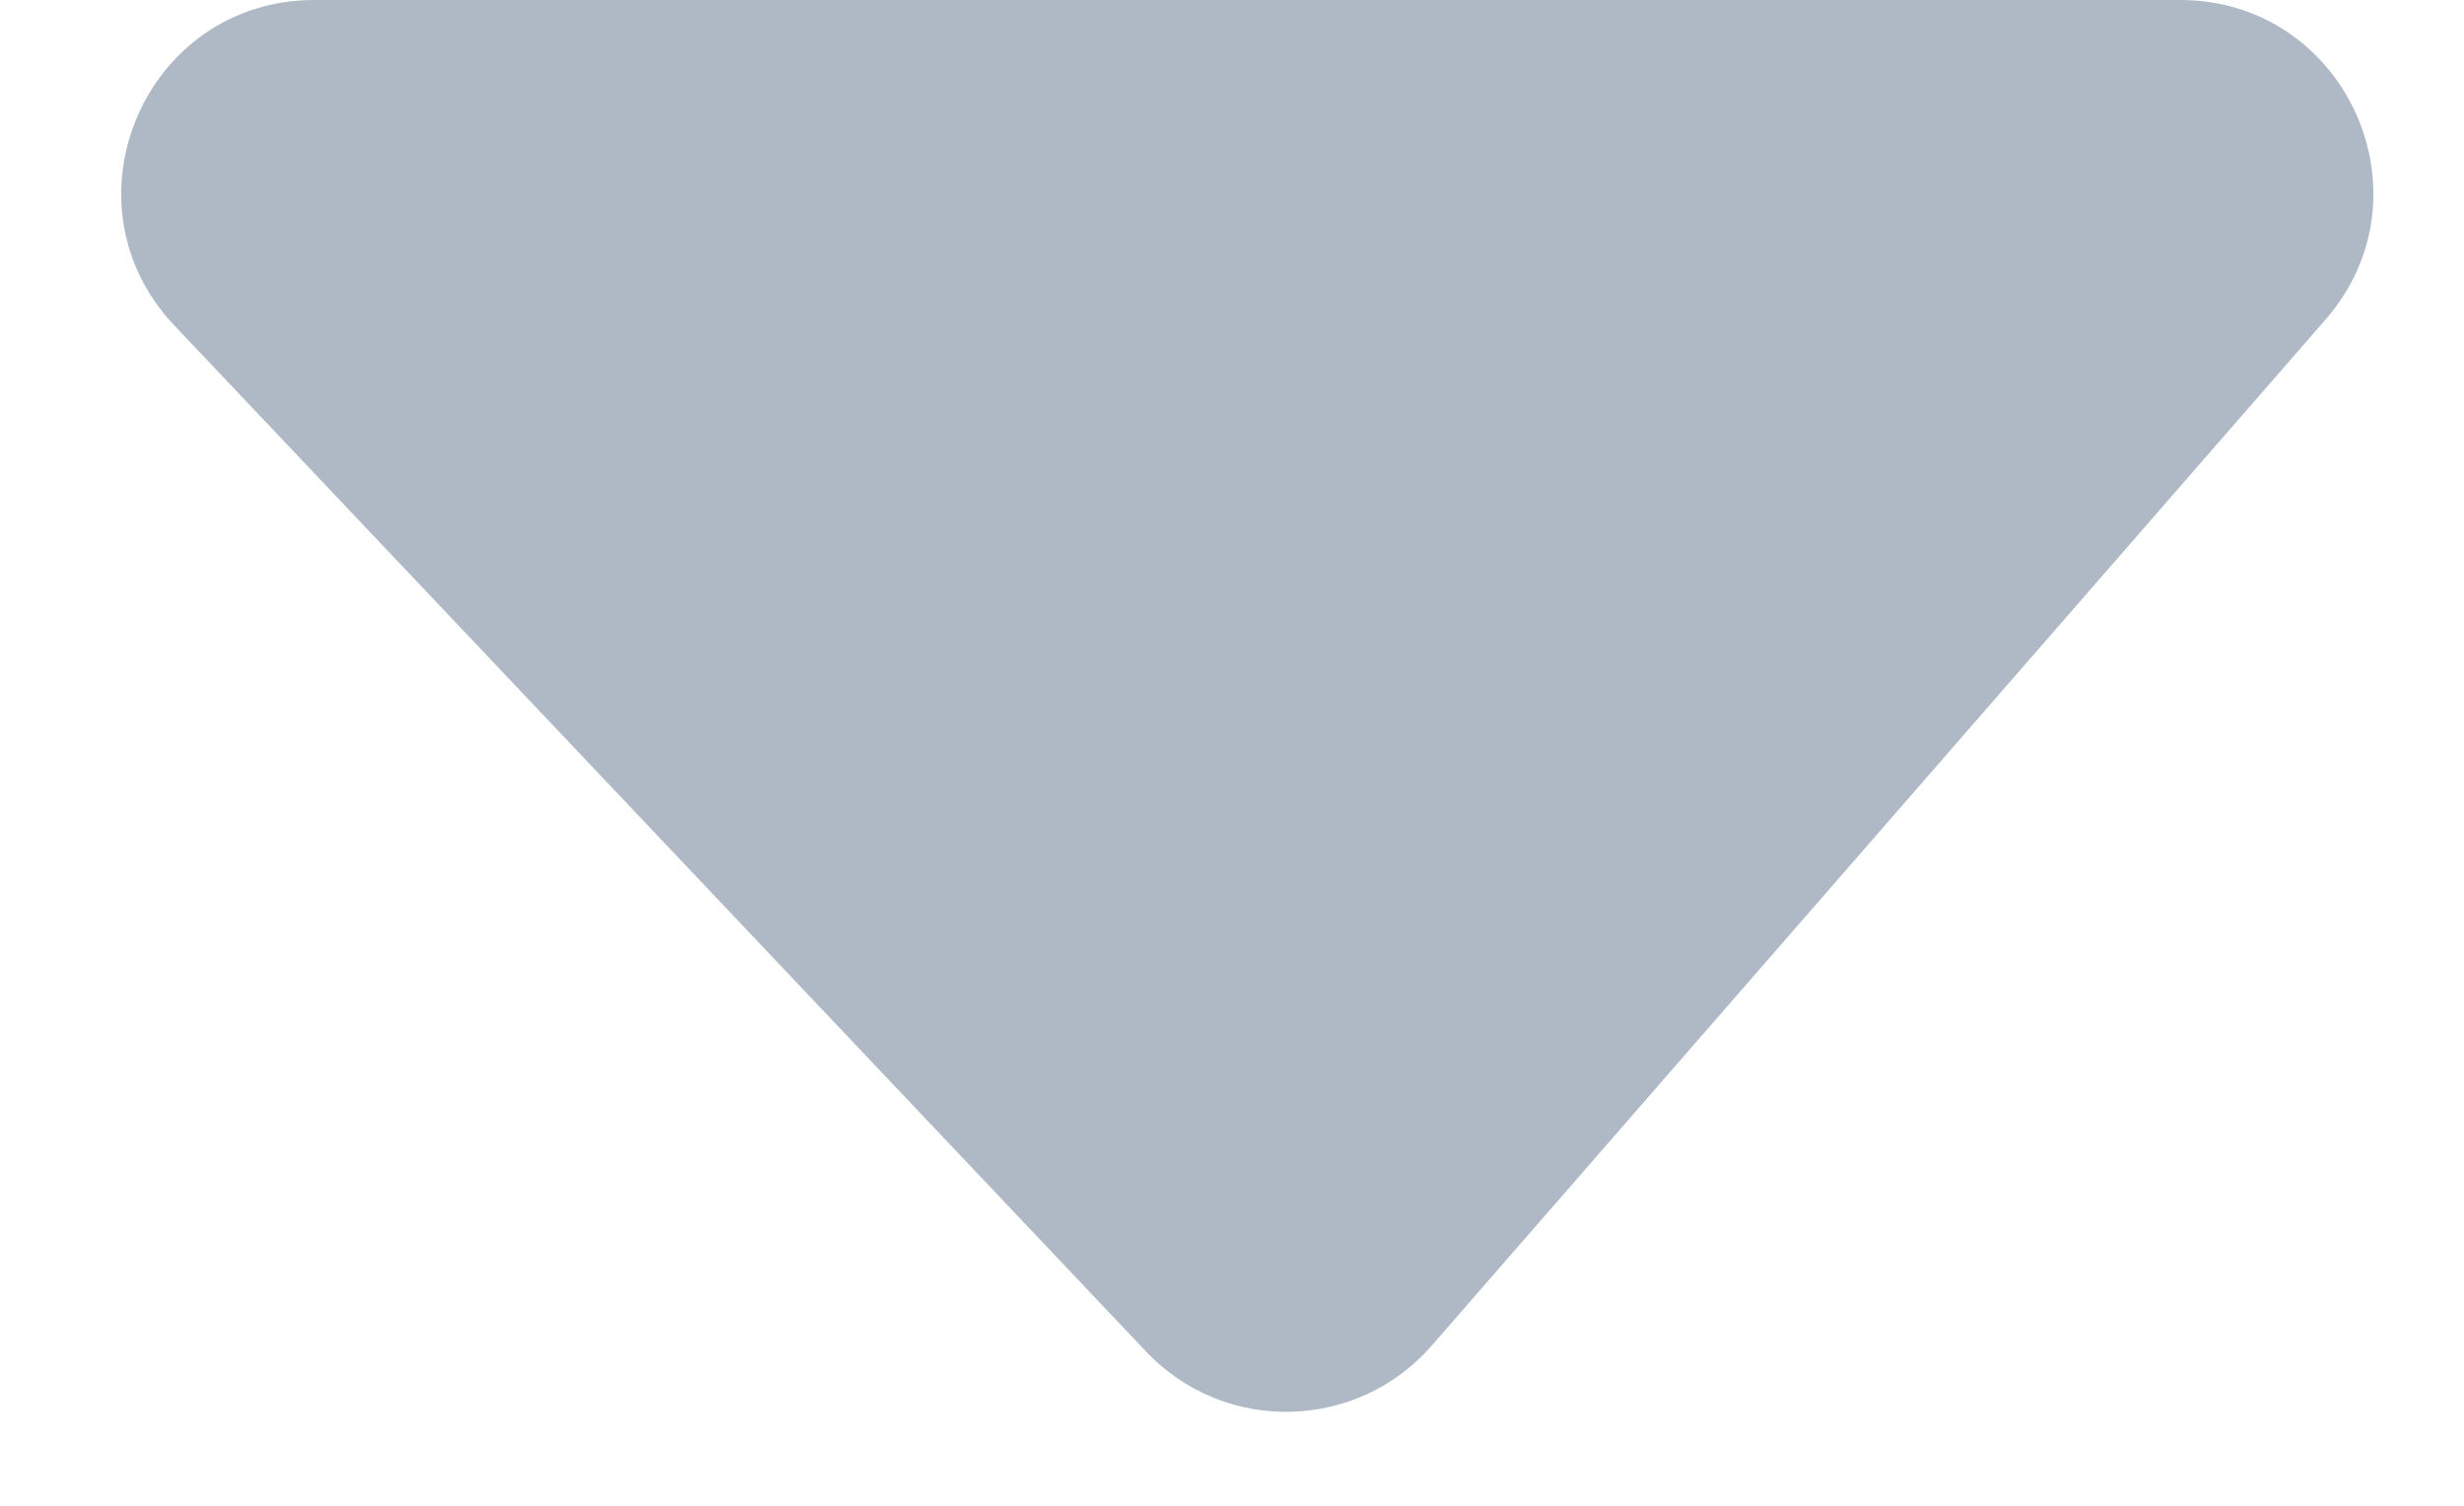 <svg xmlns="http://www.w3.org/2000/svg" width="18" height="11" viewBox="0 0 18 11" fill="none">
<path d="M8.373 9.874L1.274 2.378C0.424 1.48 1.06 0 2.297 0H15.926C17.135 0 17.783 1.423 16.989 2.334L10.458 9.831C9.912 10.457 8.944 10.477 8.373 9.874Z" fill="#AFB9C5"/>
</svg>